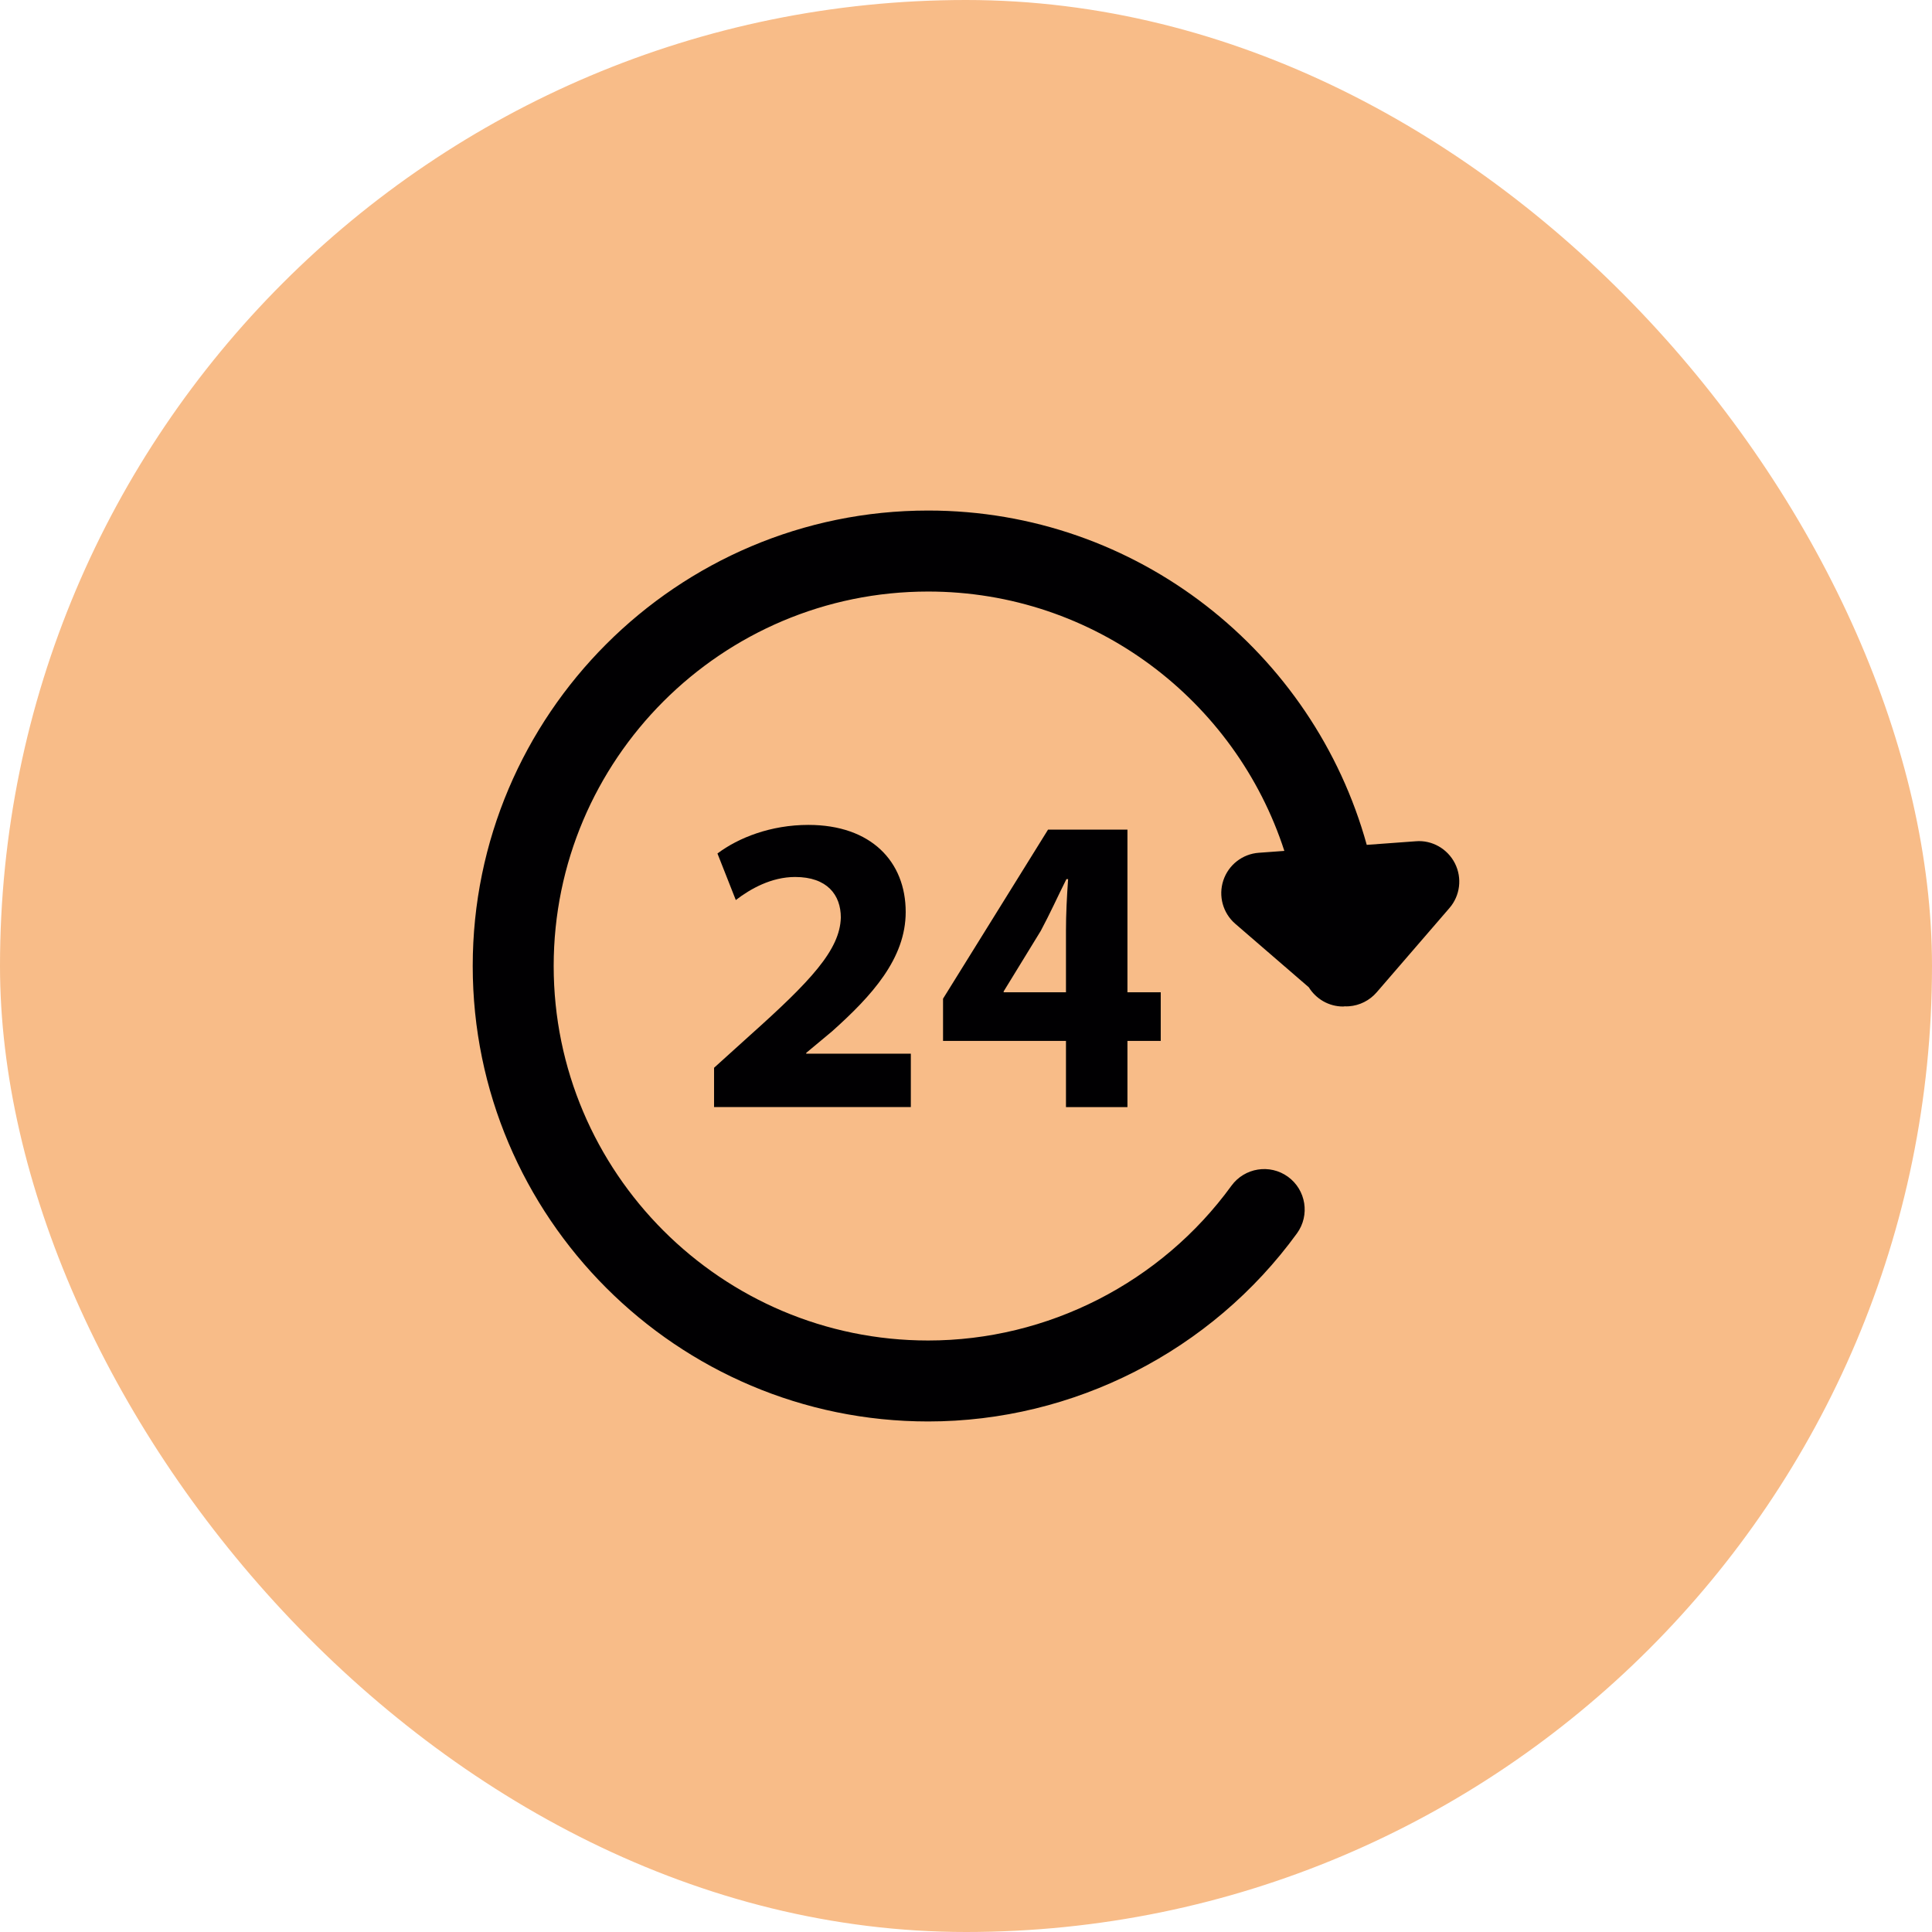 <svg width="94" height="94" viewBox="0 0 94 94" fill="none" xmlns="http://www.w3.org/2000/svg">
<rect width="94" height="94" rx="47" fill="#F8BC88"/>
<g clip-path="url(#clip0_676_311)">
<path d="M70.791 42.011C70.432 41.297 69.671 40.863 68.886 40.931L66.498 41.106C63.908 31.744 55.335 24.84 45.16 24.84C32.941 24.84 23 34.782 23 47C23 59.219 32.941 69.16 45.16 69.16C52.233 69.16 58.941 65.738 63.103 60.008C63.742 59.126 63.546 57.896 62.666 57.255C61.784 56.616 60.553 56.815 59.914 57.692C56.49 62.406 50.974 65.221 45.159 65.221C35.112 65.221 26.939 57.047 26.939 47.001C26.939 36.954 35.112 28.781 45.159 28.781C53.251 28.781 60.12 34.087 62.489 41.4L61.246 41.491C60.452 41.548 59.77 42.081 59.52 42.836C59.269 43.593 59.499 44.425 60.101 44.946L63.678 48.035C64.026 48.596 64.641 48.971 65.348 48.971C65.385 48.971 65.419 48.962 65.456 48.96C65.467 48.96 65.477 48.965 65.488 48.965C65.535 48.965 65.583 48.965 65.632 48.96C66.153 48.922 66.636 48.678 66.979 48.283L70.519 44.183C71.042 43.581 71.148 42.722 70.791 42.011Z" fill="#010002"/>
<path d="M34.742 53.865V51.952L36.487 50.375C39.436 47.737 40.869 46.22 40.91 44.643C40.91 43.541 40.246 42.669 38.687 42.669C37.524 42.669 36.506 43.249 35.8 43.791L34.907 41.526C35.925 40.76 37.502 40.135 39.331 40.135C42.384 40.135 44.066 41.921 44.066 44.372C44.066 46.636 42.426 48.444 40.473 50.188L39.227 51.226V51.266H44.316V53.864H34.742V53.865Z" fill="#010002"/>
<path d="M51.864 53.866V50.645H45.883V48.59L50.992 40.364H54.855V48.278H56.475V50.645H54.855V53.866H51.864ZM51.864 48.278V45.288C51.864 44.477 51.906 43.647 51.968 42.774H51.885C51.448 43.647 51.095 44.436 50.639 45.288L48.832 48.236V48.278H51.864Z" fill="#010002"/>
</g>
<defs>
<clipPath id="clip0_676_311">
<rect width="48" height="48" fill="white" transform="translate(23 23)"/>
</clipPath>
</defs>
</svg>
